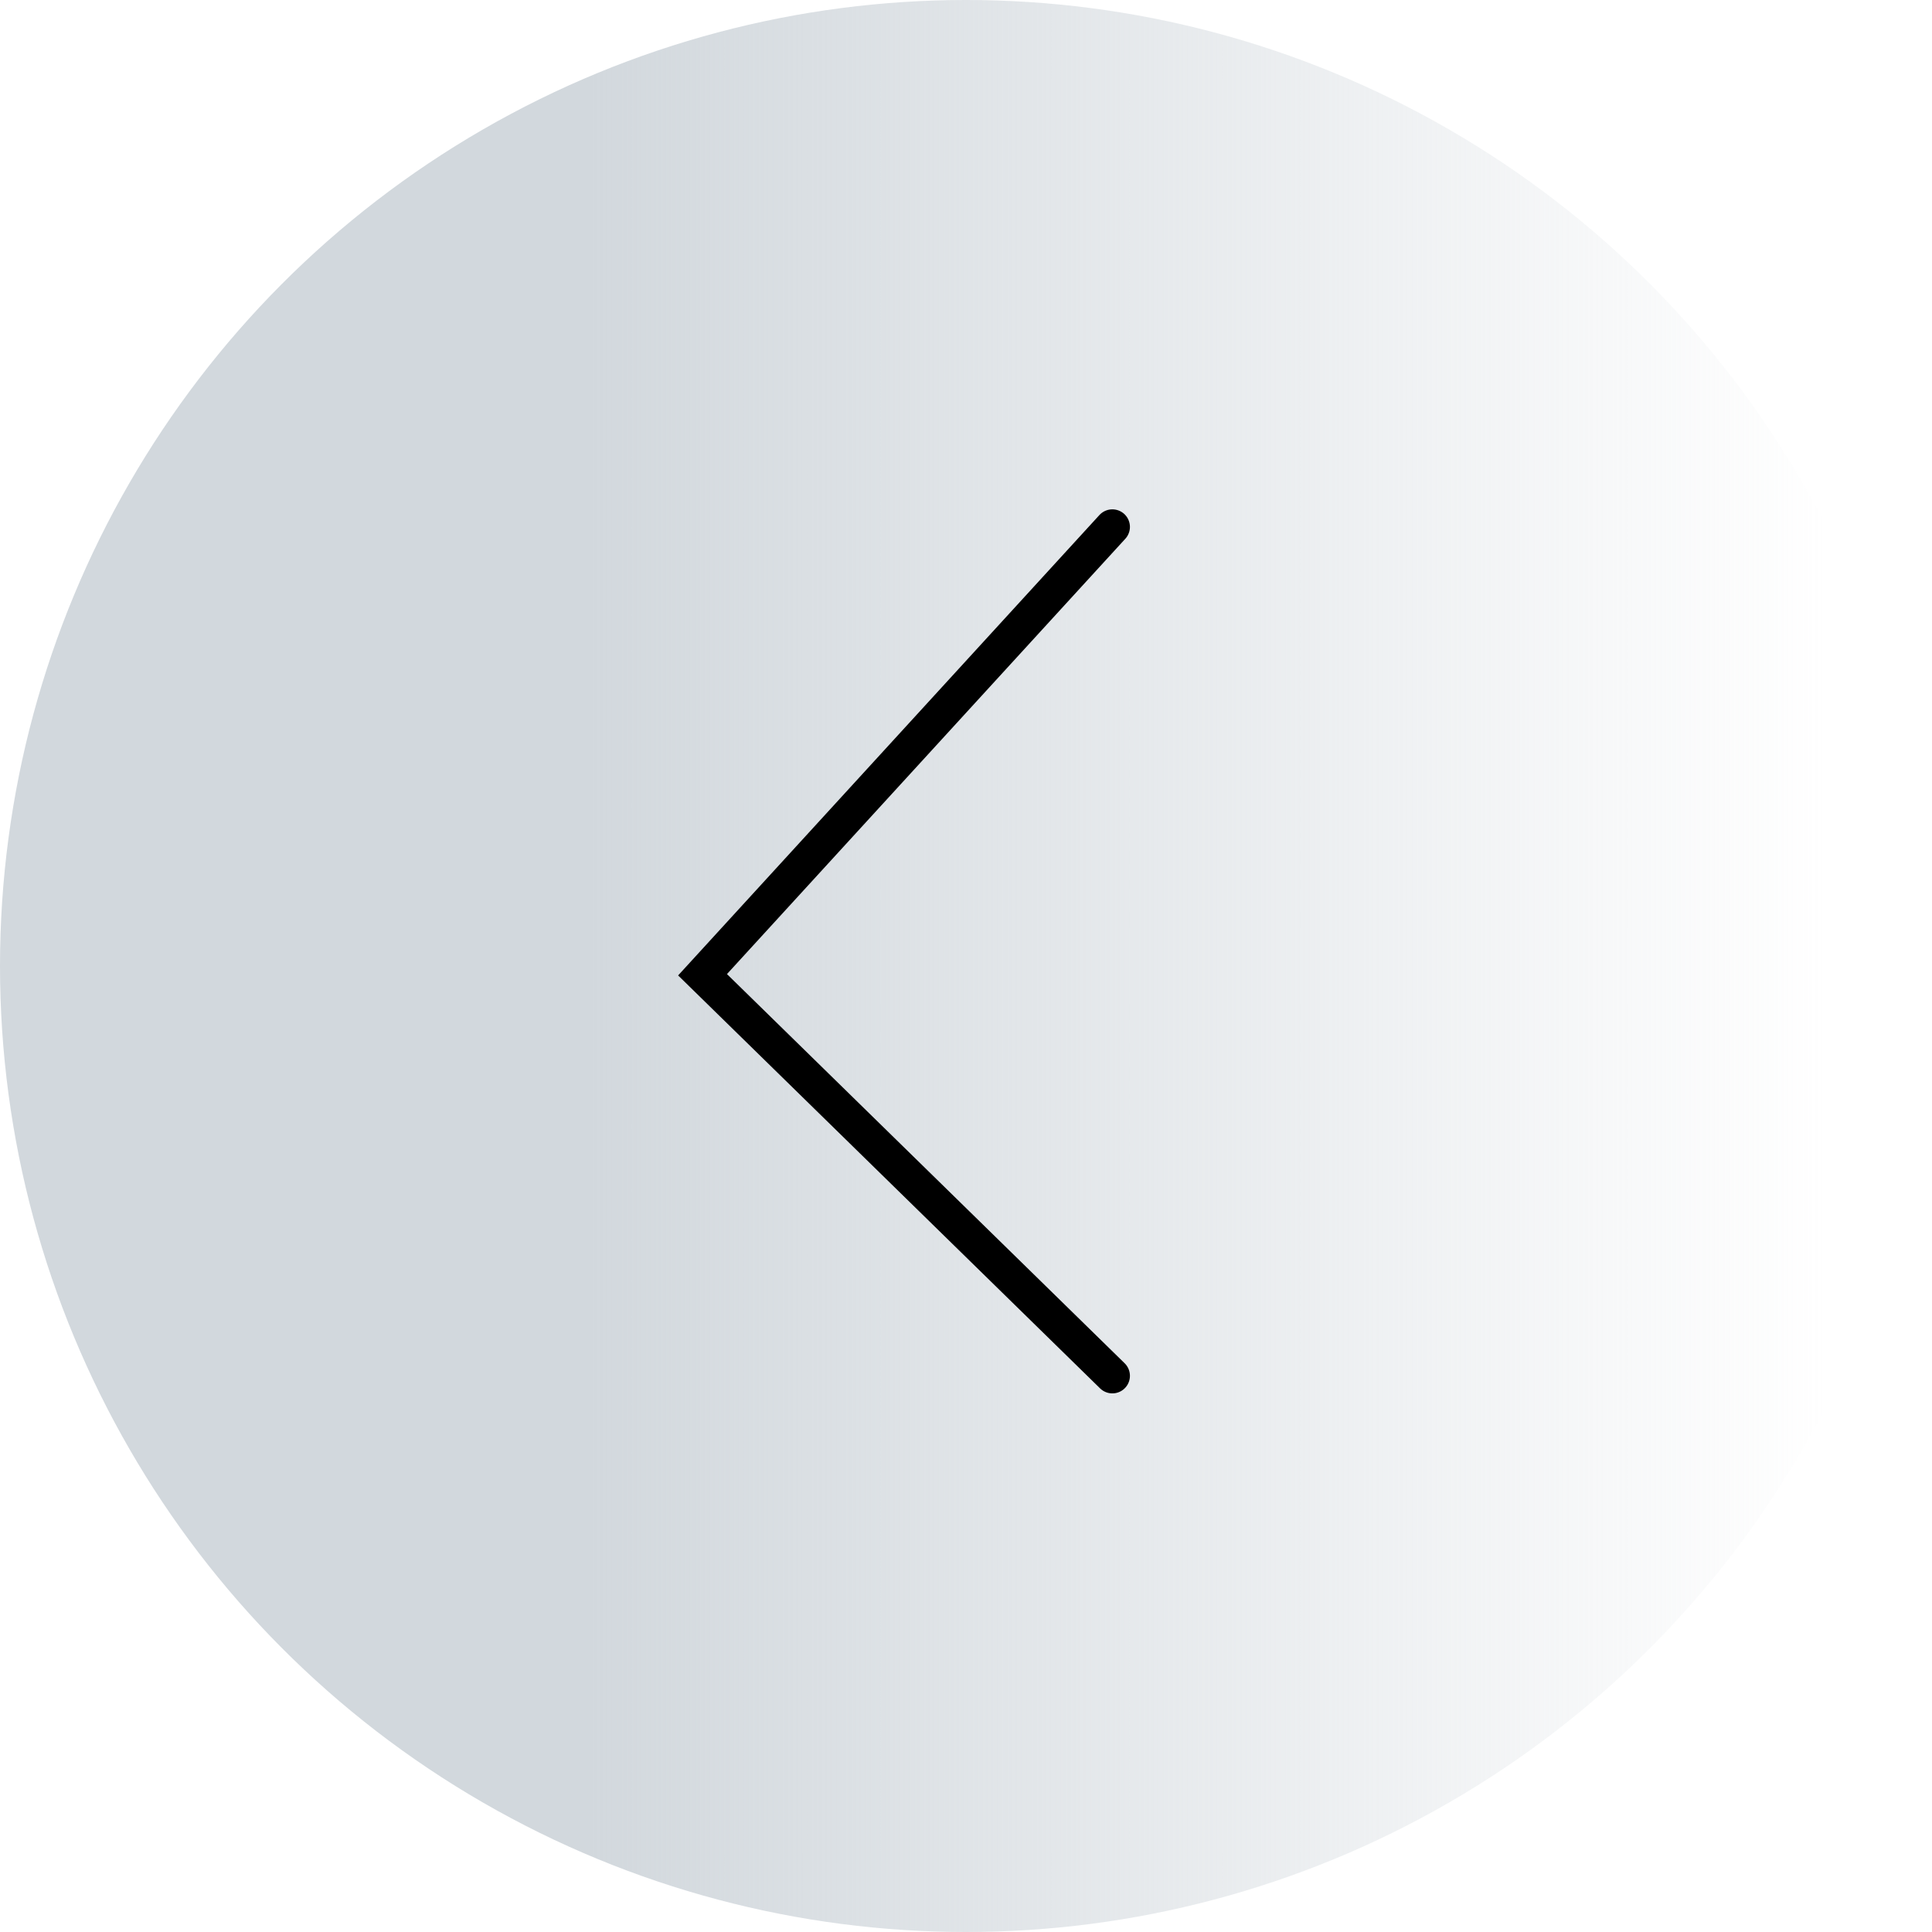 <?xml version="1.0" encoding="UTF-8"?> <svg xmlns="http://www.w3.org/2000/svg" width="66" height="66" viewBox="0 0 66 66" fill="none"><circle cx="33" cy="33" r="33" fill="url(#paint0_linear_59_10)"></circle><path d="M38 18L24 33.299L38 47" stroke="black" stroke-width="1.2" stroke-linecap="round"></path><defs><linearGradient id="paint0_linear_59_10" x1="20" y1="37.5" x2="62.5" y2="37.5" gradientUnits="userSpaceOnUse"><stop stop-color="#D2D8DD"></stop><stop offset="1" stop-color="#D2D8DD" stop-opacity="0"></stop></linearGradient></defs></svg> 